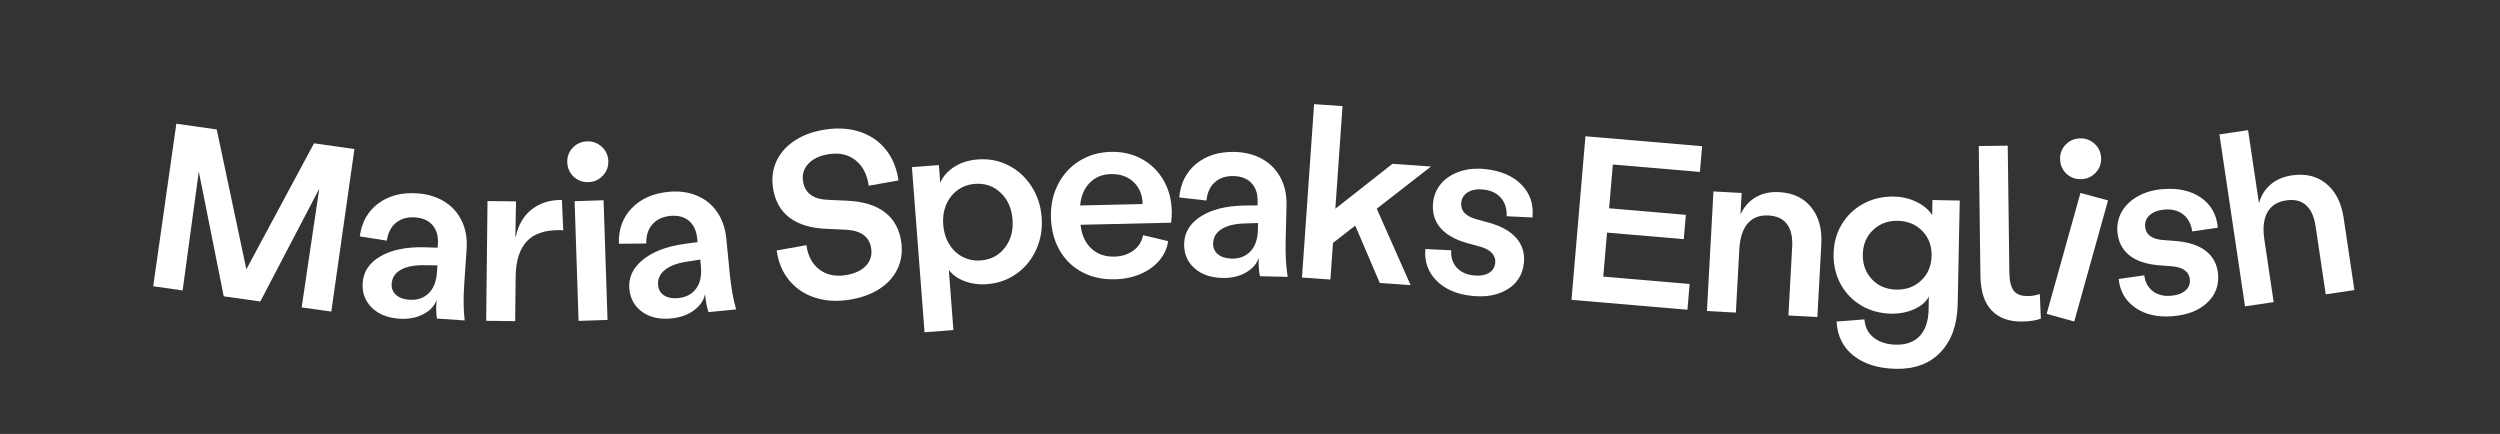 <svg xmlns="http://www.w3.org/2000/svg" id="Capa_1" data-name="Capa 1" viewBox="0 0 2588.638 449.321" width="2588.638" height="449.321">
  <rect x="0" y="0" width="2588.638" height="449.321" fill="#333333" stroke="none"/>
  <defs>
    <style>
      .cls-1 {
        fill: #fff;
      }
    </style>
  </defs>
  <g>
    <path class="cls-1" d="m182.599,128.105l41.828,5.952,30.66,144.764,70.075-130.428,41.829,5.952-23.951,168.305-30.691-4.367,18.248-122.906-61.066,116.812-37.868-5.389-25.809-129.175-16.763,123.116-30.443-4.332,23.951-168.305Z"></path>
    <path class="cls-1" d="m384.843,318.402c-6.888-6.895-9.985-15.415-9.301-25.56.786-11.638,6.915-20.789,18.39-27.449,11.475-6.657,26.551-9.773,45.232-9.351l14.002.443.253-3.742c.55-8.145-1.267-14.657-5.448-19.536-4.181-4.874-10.262-7.583-18.244-8.121-7.818-.527-14.33,1.288-19.536,5.447-5.21,4.158-8.429,10.374-9.652,18.643l-28.017-4.396c1.996-14.731,8.401-26.119,19.218-34.158,10.815-8.041,24.206-11.522,40.169-10.444,10.809.729,20.219,3.58,28.239,8.545,8.015,4.969,14.034,11.683,18.06,20.137,4.022,8.458,5.67,18.091,4.941,28.898l-2.458,36.417c-.976,14.467-.819,27.006.469,37.617l-28.685-1.937c-.852-4.731-1.006-11.092-.467-19.074-2.259,6.198-6.931,11.102-14.023,14.714-7.094,3.613-15.215,5.112-24.356,4.496-12.309-.83-21.901-4.692-28.785-11.589Zm58.864-14.57c5.174-4.913,8.095-12.272,8.756-22.086l.472-6.984-13.271-.144c-10.51-.208-18.721,1.367-24.623,4.728-5.908,3.36-9.073,8.201-9.5,14.519-.314,4.658,1.182,8.474,4.489,11.453,3.307,2.98,7.954,4.671,13.94,5.075,7.982.539,14.557-1.648,19.736-6.561Z"></path>
    <path class="cls-1" d="m504.801,208.193l29.498.328-.656,36.495.5.005c2.467-12.137,7.947-21.537,16.439-28.193,8.488-6.655,18.9-9.915,31.236-9.777l1.398,31.518c-.833-.174-1.997-.272-3.496-.289-15.667-.175-27.17,3.783-34.51,11.866-7.34,8.087-11.101,20.214-11.28,36.377l-.512,45.997-29.998-.334,1.38-123.992Z"></path>
    <path class="cls-1" d="m594.017,182.982c-4.219-3.944-6.424-8.917-6.623-14.914-.192-5.828,1.682-10.851,5.63-15.069,3.943-4.215,8.917-6.424,14.913-6.623,5.829-.193,10.895,1.683,15.194,5.625,4.298,3.946,6.547,8.831,6.74,14.659.198,5.997-1.72,11.106-5.745,15.324-4.031,4.222-8.961,6.426-14.789,6.618-5.997.199-11.105-1.672-15.32-5.62Zm.965,25.356l29.984-.994,4.107,123.933-29.982.994-4.109-123.933Z"></path>
    <path class="cls-1" d="m665.051,322.997c-7.926-5.668-12.381-13.564-13.373-23.684-1.139-11.608,3.406-21.643,13.63-30.098,10.225-8.452,24.583-14.003,43.081-16.656l13.884-1.862-.365-3.732c-.796-8.125-3.656-14.25-8.583-18.375-4.926-4.121-11.369-5.794-19.332-5.014-7.797.764-13.922,3.625-18.375,8.582-4.455,4.959-6.608,11.618-6.458,19.976l-28.358.267c-.451-14.858,3.998-27.145,13.345-36.853,9.349-9.707,21.984-15.341,37.907-16.901,10.781-1.057,20.533.209,29.26,3.789,8.723,3.585,15.762,9.218,21.122,16.896,5.357,7.682,8.566,16.913,9.622,27.693l3.559,36.326c1.414,14.432,3.629,26.774,6.643,37.028l-28.613,2.804c-1.616-4.528-2.813-10.777-3.593-18.738-1.211,6.484-5.014,12.089-11.415,16.818-6.405,4.729-14.168,7.542-23.289,8.436-12.276,1.203-22.374-1.029-30.297-6.702Zm55.67-24.044c4.298-5.695,5.969-13.435,5.01-23.224l-.683-6.967-13.114,2.038c-10.4,1.522-18.24,4.426-23.512,8.71-5.276,4.284-7.603,9.58-6.984,15.882.454,4.646,2.558,8.164,6.309,10.561,3.752,2.395,8.614,3.3,14.585,2.715,7.961-.779,14.089-4.018,18.39-9.715Z"></path>
  </g>
  <g>
    <path class="cls-1" d="m1641.66,141.094l120.811,10.307-2.272,26.652-90.173-7.692-3.867,45.336,79.461,6.778-2.146,25.159-79.462-6.778-3.889,45.584,89.426,7.628-2.273,26.653-120.064-10.241,14.449-169.386Z"></path>
    <path class="cls-1" d="m1875.459,214.639c7.816,9.689,11.297,22.44,10.436,38.249l-4.102,75.389-29.955-1.63,3.871-71.146c.553-10.148-1.236-17.969-5.359-23.45-4.125-5.482-10.516-8.459-19.168-8.93-9.154-.498-16.313,2.242-21.478,8.22-5.169,5.979-8.075,14.959-8.728,26.94l-3.559,65.404-29.955-1.631,6.736-123.816,29.207,1.589-1.209,22.218c3.595-7.816,8.842-13.747,15.74-17.796,6.895-4.046,15.002-5.819,24.324-5.312,14.312.778,25.375,6.013,33.197,15.701Z"></path>
    <path class="cls-1" d="m1919.265,368.262c-10.997-8.721-16.846-20.507-17.552-35.355l28.799-2.18c.671,8.18,3.963,14.54,9.874,19.075,5.91,4.532,13.529,6.895,22.863,7.081,10.662.211,18.893-2.838,24.688-9.138,5.789-6.304,8.805-15.289,9.035-26.95l.273-13.748c-2.776,5.446-7.821,9.808-15.137,13.077-7.317,3.273-15.311,4.823-23.973,4.65-11.498-.229-21.818-3.059-30.963-8.491s-16.248-12.825-21.312-22.178c-5.066-9.352-7.485-19.777-7.257-31.275.229-11.497,3.097-21.774,8.614-30.835,5.512-9.057,12.986-16.12,22.425-21.184,9.435-5.063,19.983-7.479,31.651-7.248,8.497.168,16.374,2.075,23.64,5.72,7.261,3.646,12.504,8.168,15.734,13.565l.312-15.747,28.244.561-2.124,106.979c-.423,21.328-6.297,37.964-17.618,49.91-11.326,11.941-26.732,17.723-46.229,17.335-18.332-.363-32.994-4.906-43.988-13.625Zm70.188-77.997c6.883-6.615,10.426-15.086,10.631-25.419.205-10.33-3-18.896-9.616-25.696-6.616-6.797-15.091-10.302-25.422-10.507-10.165-.202-18.688,2.966-25.568,9.494-6.88,6.532-10.424,14.964-10.629,25.294-.205,10.334,2.956,18.938,9.489,25.818,6.529,6.882,14.961,10.425,25.295,10.63,10.328.205,18.938-3,25.82-9.614Z"></path>
    <path class="cls-1" d="m2062.223,321.426c-7.517-7.818-11.379-19.896-11.587-36.23l-1.705-133.988,29.997-.383,1.677,131.74c.104,8.167,1.557,14.23,4.357,18.195s7.783,5.901,14.95,5.811c4.331-.055,8.404-.771,12.222-2.156l1.076,25.488c-4.812,1.894-11.383,2.896-19.714,3.002-13.335.169-23.759-3.656-31.273-11.479Z"></path>
    <path class="cls-1" d="m2119.217,324.991l34.994-125.177,28.564,7.665-34.987,125.427-28.571-7.915Zm20.602-145.017c-4.238-3.923-6.469-8.885-6.699-14.881-.221-5.827,1.627-10.858,5.554-15.098,3.923-4.234,8.884-6.469,14.88-6.698,5.828-.222,10.902,1.628,15.223,5.548,4.318,3.924,6.592,8.798,6.814,14.626.229,5.996-1.662,11.114-5.668,15.353-4.01,4.242-8.928,6.471-14.756,6.693-5.995.229-11.112-1.616-15.348-5.543Z"></path>
    <path class="cls-1" d="m2210.992,318.645c-10.162-7.068-15.902-16.987-17.223-29.76l26.535-3.808c.884,7.121,3.814,12.579,8.789,16.37,4.973,3.796,11.199,5.402,18.678,4.824,6.48-.502,11.484-2.269,15.012-5.299,3.526-3.031,5.109-6.873,4.748-11.526-.295-3.82-1.955-6.909-4.979-9.269-3.027-2.355-7.316-3.821-12.877-4.395l-14.631-1.125c-13.295-1.142-23.518-4.699-30.664-10.666-7.148-5.966-11.115-14.017-11.898-24.154-.591-7.641.997-14.659,4.764-21.055,3.768-6.393,9.338-11.631,16.714-15.712,7.372-4.081,15.96-6.501,25.767-7.259,15.951-1.234,29.097,1.761,39.436,8.984,10.338,7.225,16.109,17.56,17.318,31.007l-26.535,3.808c-1.09-7.603-4.174-13.425-9.25-17.464-5.076-4.034-11.521-5.753-19.33-5.148-6.48.501-11.562,2.36-15.24,5.567-3.682,3.211-5.334,7.226-4.961,12.044.629,8.144,6.588,12.779,17.876,13.912l14.632,1.125c13.291,1.146,23.596,4.693,30.913,10.646,7.313,5.954,11.356,13.915,12.128,23.886.913,11.801-2.963,21.668-11.625,29.61-8.662,7.941-20.558,12.497-35.678,13.667-15.453,1.197-28.26-1.742-38.418-8.812Z"></path>
    <path class="cls-1" d="m2408.843,190.303c9.603,7.922,15.573,19.715,17.904,35.374l11.118,74.677-29.674,4.418-10.492-70.473c-1.496-10.054-4.818-17.354-9.957-21.897-5.145-4.542-12.002-6.176-20.57-4.899-9.07,1.351-15.533,5.472-19.393,12.365-3.862,6.894-4.906,16.275-3.139,28.144l9.645,64.786-29.673,4.418-26.506-178.038,29.673-4.417,11.265,75.666c2.192-7.909,6.204-14.359,12.032-19.358,5.826-4.994,13.191-8.156,22.094-9.481,14.176-2.11,26.066.795,35.673,8.717Z"></path>
  </g>
  <g>
    <path class="cls-1" d="m842.498,307.723c-10.514-3.692-19.115-9.708-25.807-18.046-6.69-8.335-10.848-18.451-12.474-30.341l30.793-5.471c1.489,10.899,5.815,19.182,12.984,24.846,7.166,5.667,16.032,7.774,26.603,6.33,9.412-1.287,16.594-4.413,21.553-9.381,4.955-4.967,6.949-10.999,5.979-18.102-1.67-12.218-10.305-18.777-25.902-19.673l-19.299-.895c-16.898-.549-30.094-4.466-39.582-11.747-9.49-7.282-15.171-17.773-17.045-31.482-1.377-10.07.006-19.343,4.146-27.817,4.141-8.472,10.662-15.501,19.572-21.096,8.908-5.59,19.555-9.233,31.939-10.927,13.043-1.782,24.912-.795,35.604,2.955,10.689,3.756,19.404,9.965,26.14,18.632,6.735,8.668,10.938,19.113,12.609,31.331l-30.793,5.471c-1.558-11.394-5.985-20.081-13.277-26.066-7.296-5.981-16.31-8.242-27.042-6.775-9.412,1.287-16.635,4.462-21.66,9.521-5.029,5.063-7.056,11.145-6.086,18.242,1.716,12.552,10.348,19.11,25.904,19.674l19.299.894c16.916.716,30.123,4.714,39.614,11.996,9.487,7.282,15.161,17.695,17.012,31.233,1.378,10.074-.005,19.348-4.146,27.818-4.141,8.475-10.672,15.463-19.59,20.972-8.923,5.509-19.572,9.109-31.957,10.802-12.881,1.761-24.58.794-35.092-2.898Z"></path>
    <path class="cls-1" d="m957.318,344.059l-13.064-171.002,27.919-2.133,1.409,18.446c2.827-6.735,7.711-12.287,14.648-16.664,6.938-4.374,14.975-6.911,24.115-7.609,11.467-.876,22.066,1.158,31.807,6.095,9.736,4.94,17.684,12.149,23.842,21.622,6.154,9.477,9.691,20.195,10.607,32.16.912,11.965-.955,23.101-5.6,33.398-4.646,10.303-11.449,18.638-20.404,25.003-8.959,6.368-19.088,9.982-30.387,10.846-8.475.647-16.287-.386-23.43-3.099-7.145-2.714-12.582-6.6-16.311-11.667l4.761,62.319-29.913,2.284Zm83.195-87.592c6.158-7.992,8.801-17.722,7.924-29.188-.876-11.467-4.965-20.683-12.267-27.646s-16.188-10.046-26.657-9.246c-6.816.521-12.832,2.696-18.056,6.52-5.224,3.827-9.143,8.89-11.753,15.189-2.612,6.304-3.629,13.189-3.059,20.668.572,7.479,2.624,14.135,6.164,19.964,3.537,5.834,8.179,10.243,13.923,13.228,5.745,2.989,12.021,4.222,18.837,3.701,10.469-.8,18.783-5.196,24.943-13.188Z"></path>
    <path class="cls-1" d="m1212.602,230.608l-93.726,2.129c1.066,10.314,4.709,18.44,10.93,24.383,6.219,5.946,14.244,8.804,24.077,8.581,7.662-.174,14.203-2.237,19.614-6.196,5.412-3.956,8.791-9.285,10.141-15.985l25.896,6.164c-1.001,7.36-4.019,14.014-9.048,19.961-5.035,5.951-11.556,10.64-19.562,14.072-8.011,3.434-16.847,5.259-26.508,5.479-12.833.291-24.182-2.201-34.054-7.479-9.873-5.278-17.632-12.854-23.272-22.729-5.644-9.875-8.61-21.31-8.905-34.307-.283-12.497,2.209-23.846,7.479-34.054,5.27-10.205,12.672-18.25,22.208-24.135,9.534-5.883,20.384-8.966,32.548-9.242,11.83-.269,22.471,2.201,31.928,7.402,9.453,5.205,16.913,12.495,22.377,21.872,5.465,9.379,8.335,20.152,8.611,32.313.087,3.836-.16,7.757-.733,11.77Zm-29.447-19.336c-.215-9.498-3.349-17.093-9.395-22.793-6.048-5.696-13.905-8.437-23.567-8.218-8.834.201-16.1,3.203-21.801,8.998-5.705,5.799-9.029,13.627-9.971,23.482l64.733-1.47Z"></path>
    <path class="cls-1" d="m1236.525,277.466c-7.178-6.591-10.641-14.97-10.395-25.135.283-11.661,6.014-21.067,17.189-28.217,11.177-7.146,26.104-10.909,44.787-11.293l14.008-.161.092-3.748c.197-8.162-1.896-14.59-6.283-19.283-4.389-4.69-10.582-7.134-18.58-7.328-7.834-.189-14.26,1.905-19.283,6.285-5.024,4.379-7.973,10.728-8.839,19.041l-28.181-3.184c1.359-14.804,7.269-26.457,17.728-34.956,10.46-8.499,23.687-12.555,39.681-12.167,10.83.263,20.355,2.705,28.582,7.32,8.223,4.618,14.525,11.065,18.912,19.339,4.383,8.276,6.445,17.83,6.183,28.658l-.886,36.489c-.351,14.496.346,27.017,2.092,37.562l-28.742-.697c-1.055-4.69-1.483-11.039-1.289-19.037-1.989,6.29-6.446,11.391-13.376,15.306-6.933,3.915-14.979,5.764-24.141,5.542-12.333-.299-22.083-3.743-29.259-10.337Zm58.182-17.096c4.959-5.131,7.559-12.609,7.797-22.442l.17-6.998-13.264.429c-10.511.245-18.646,2.174-24.398,5.785-5.758,3.612-8.711,8.585-8.864,14.914-.113,4.667,1.547,8.416,4.979,11.25,3.432,2.834,8.146,4.324,14.146,4.469,7.997.194,14.473-2.275,19.435-7.406Z"></path>
    <path class="cls-1" d="m1425.555,216.116l35.072,79.136-31.922-2.229-25.424-59.416-23.055,17.938-2.648,37.908-29.428-2.057,12.543-179.562,29.428,2.056-7.422,106.241,59.133-46.493,39.904,2.787-56.182,43.692Z"></path>
    <path class="cls-1" d="m1487.176,290.343c-8.641-8.865-12.4-19.691-11.277-32.482l26.775,1.283c-.48,7.16,1.363,13.074,5.531,17.739,4.164,4.669,9.975,7.425,17.428,8.272,6.457.734,11.705-.053,15.742-2.361,4.035-2.309,6.318-5.78,6.846-10.418.434-3.808-.613-7.154-3.135-10.043-2.525-2.887-6.461-5.139-11.812-6.754l-14.152-3.874c-12.84-3.639-22.203-9.067-28.092-16.278-5.891-7.212-8.26-15.867-7.109-25.971.865-7.615,3.754-14.205,8.664-19.772,4.91-5.562,11.371-9.651,19.385-12.263,8.01-2.611,16.902-3.361,26.676-2.25,15.896,1.808,28.238,7.237,37.021,16.288,8.783,9.05,12.494,20.292,11.135,33.725l-26.775-1.284c.367-7.672-1.557-13.973-5.777-18.899-4.221-4.923-10.225-7.83-18.006-8.715-6.457-.735-11.801.128-16.018,2.581-4.225,2.456-6.607,6.085-7.152,10.887-.924,8.115,4.049,13.796,14.92,17.045l14.152,3.874c12.836,3.642,22.281,9.076,28.34,16.307,6.053,7.231,8.518,15.813,7.387,25.75-1.338,11.761-7.01,20.716-17.02,26.874-10.012,6.158-22.555,8.38-37.621,6.667-15.4-1.752-27.42-7.062-36.055-15.927Z"></path>
  </g>
</svg>